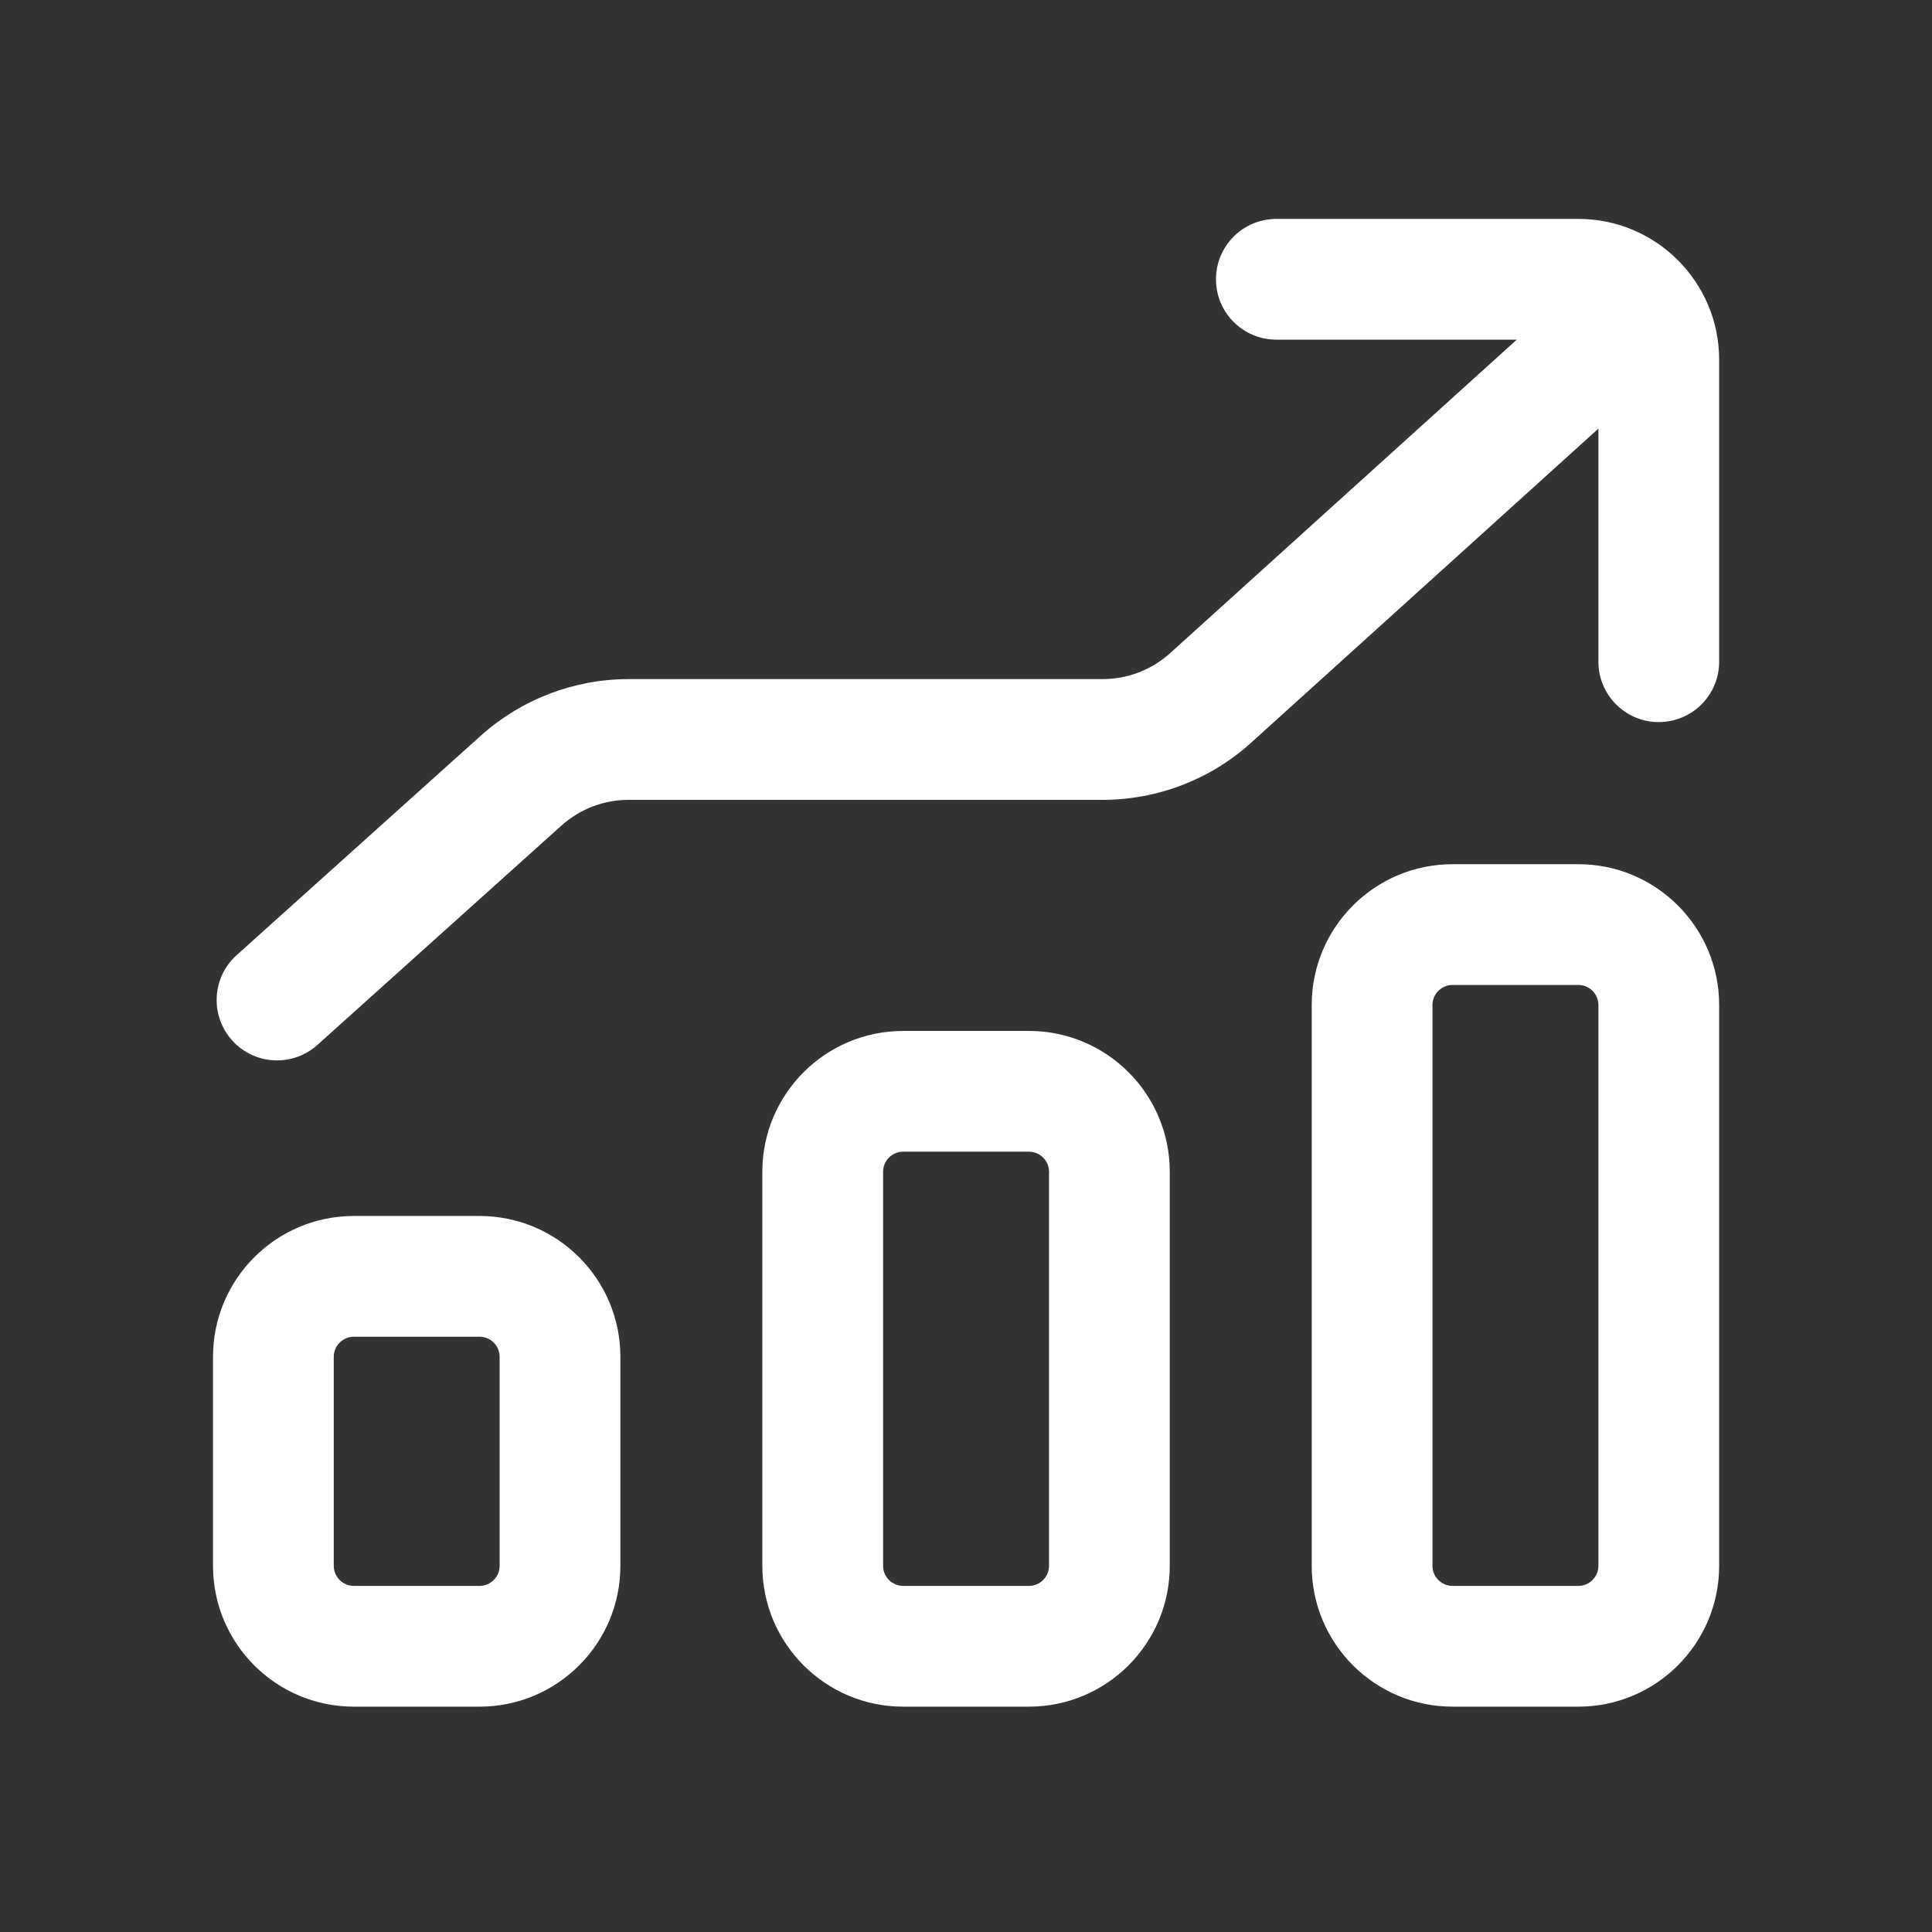<svg width="36" height="36" viewBox="0 0 36 36" fill="none" xmlns="http://www.w3.org/2000/svg">
<rect x="0" y="0" width="36" height="36" fill="#333333" stroke="none"/>
<path d="M22.658 5.204C22.658 4.583 23.161 4.079 23.783 4.079H29.409C30.858 4.079 32.034 5.254 32.034 6.704V12.33C32.034 12.951 31.53 13.455 30.909 13.455C30.287 13.455 29.784 12.951 29.784 12.33V7.987L23.313 13.839C22.555 14.525 21.569 14.904 20.546 14.904L11.714 14.904C11.251 14.904 10.805 15.075 10.46 15.385L5.914 19.471C5.452 19.886 4.74 19.848 4.325 19.386C3.91 18.924 3.948 18.212 4.41 17.797L8.956 13.711C9.714 13.031 10.696 12.654 11.714 12.654L20.546 12.654C21.011 12.654 21.459 12.482 21.804 12.17L28.263 6.329H23.783C23.161 6.329 22.658 5.825 22.658 5.204Z" fill="white"/>
<path fill-rule="evenodd" clip-rule="evenodd" d="M6.594 22.658C5.144 22.658 3.969 23.834 3.969 25.283V29.176C3.969 30.626 5.144 31.801 6.594 31.801H8.935C10.385 31.801 11.56 30.626 11.56 29.176V25.283C11.56 23.834 10.385 22.658 8.935 22.658H6.594ZM6.219 25.283C6.219 25.076 6.387 24.908 6.594 24.908H8.935C9.142 24.908 9.31 25.076 9.31 25.283V29.176C9.31 29.383 9.142 29.551 8.935 29.551H6.594C6.387 29.551 6.219 29.383 6.219 29.176V25.283Z" fill="white"/>
<path fill-rule="evenodd" clip-rule="evenodd" d="M14.205 21.835C14.205 20.385 15.381 19.21 16.83 19.21H19.172C20.621 19.21 21.797 20.385 21.797 21.835V29.176C21.797 30.626 20.621 31.801 19.172 31.801H16.83C15.381 31.801 14.205 30.626 14.205 29.176V21.835ZM16.83 21.46C16.623 21.46 16.455 21.628 16.455 21.835V29.176C16.455 29.383 16.623 29.551 16.83 29.551H19.172C19.379 29.551 19.547 29.383 19.547 29.176V21.835C19.547 21.628 19.379 21.46 19.172 21.46H16.83Z" fill="white"/>
<path fill-rule="evenodd" clip-rule="evenodd" d="M27.067 16.103C25.618 16.103 24.442 17.278 24.442 18.728V29.176C24.442 30.626 25.618 31.801 27.067 31.801H29.409C30.858 31.801 32.034 30.626 32.034 29.176V18.728C32.034 17.278 30.858 16.103 29.409 16.103H27.067ZM26.692 18.728C26.692 18.521 26.86 18.353 27.067 18.353H29.409C29.616 18.353 29.784 18.521 29.784 18.728V29.176C29.784 29.383 29.616 29.551 29.409 29.551H27.067C26.86 29.551 26.692 29.383 26.692 29.176V18.728Z" fill="white"/>
</svg>
